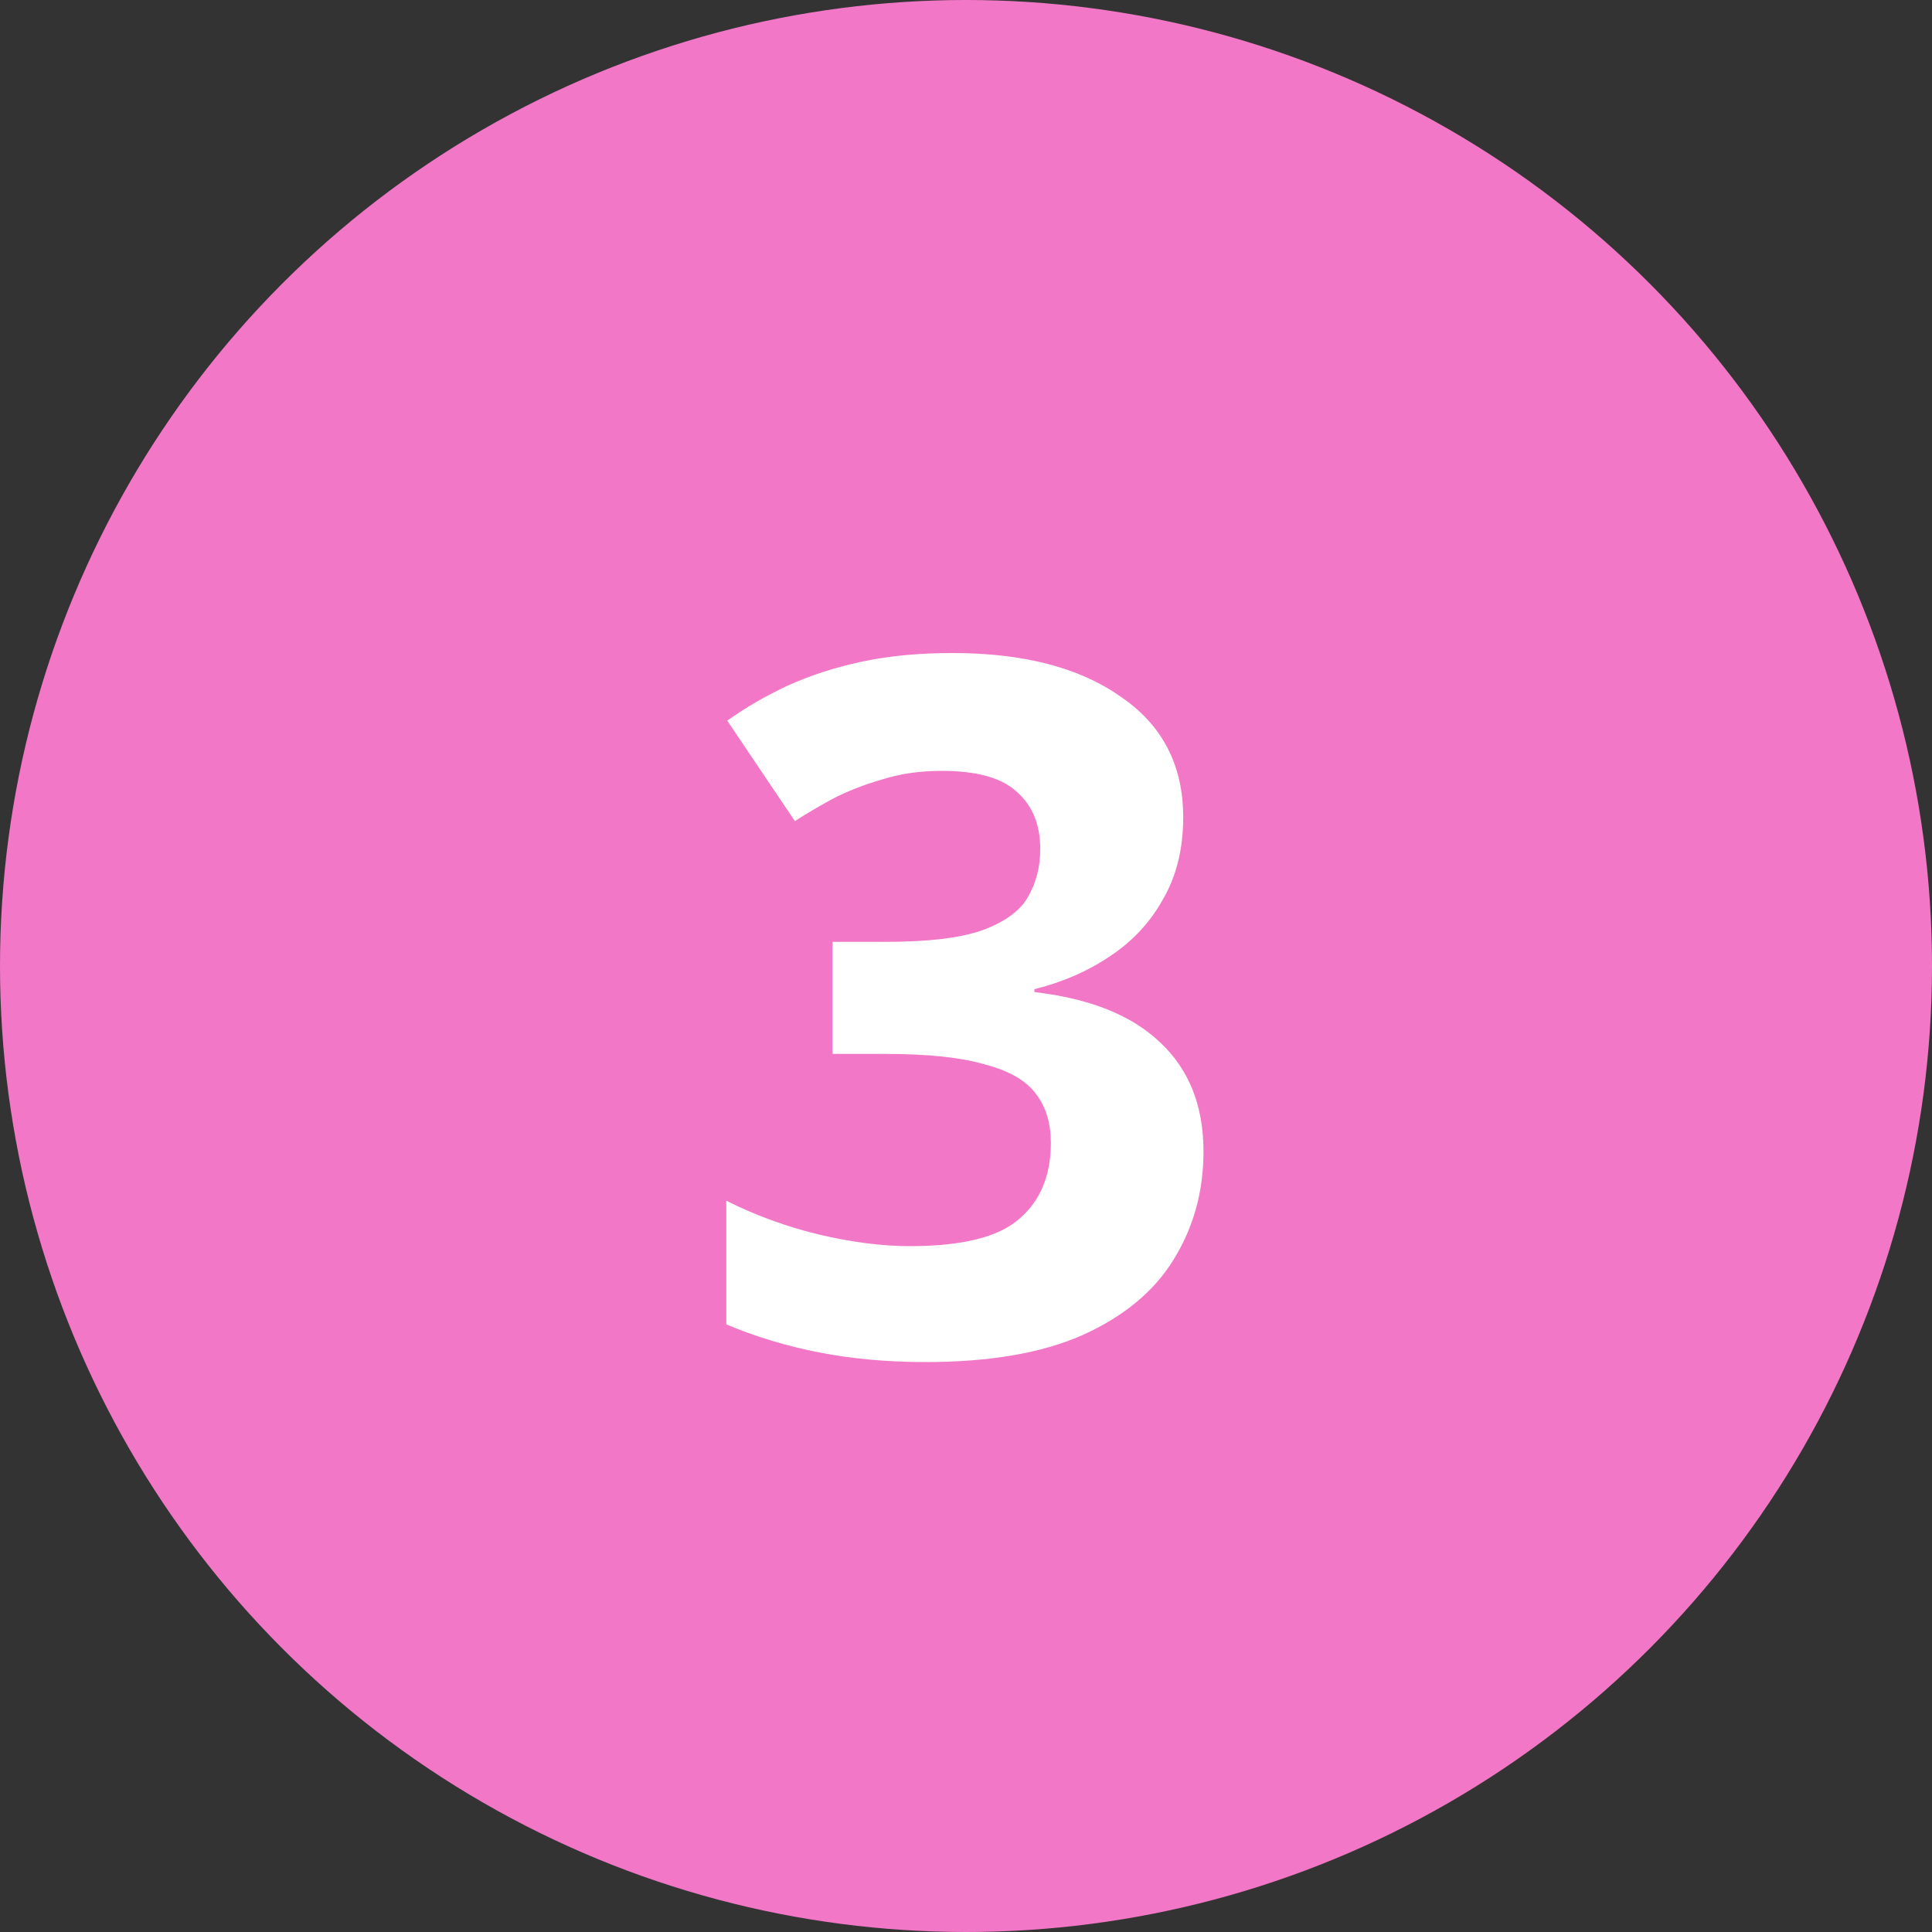 <svg width="40" height="40" viewBox="0 0 40 40" fill="none" xmlns="http://www.w3.org/2000/svg">
<rect x="0" y="0" width="40" height="40" fill="#333333" stroke="none"/>
<circle cx="20" cy="20" r="20" fill="#F277C6"/>
<path d="M24.497 16.92C24.497 17.573 24.357 18.14 24.077 18.62C23.811 19.1 23.444 19.493 22.977 19.8C22.524 20.107 22.004 20.333 21.417 20.48V20.54C22.564 20.673 23.431 21.02 24.017 21.58C24.617 22.14 24.917 22.893 24.917 23.84C24.917 24.667 24.711 25.413 24.297 26.08C23.897 26.733 23.271 27.253 22.417 27.64C21.577 28.013 20.491 28.2 19.157 28.2C18.371 28.2 17.637 28.133 16.957 28C16.277 27.867 15.637 27.673 15.037 27.42V24.86C15.651 25.167 16.291 25.4 16.957 25.56C17.637 25.72 18.264 25.8 18.837 25.8C19.917 25.8 20.671 25.613 21.097 25.24C21.537 24.867 21.757 24.34 21.757 23.66C21.757 23.26 21.657 22.927 21.457 22.66C21.257 22.38 20.904 22.173 20.397 22.04C19.904 21.893 19.211 21.82 18.317 21.82H17.237V19.5H18.337C19.217 19.5 19.884 19.42 20.337 19.26C20.804 19.087 21.117 18.86 21.277 18.58C21.451 18.287 21.537 17.953 21.537 17.58C21.537 17.073 21.377 16.68 21.057 16.4C20.751 16.107 20.231 15.96 19.497 15.96C19.044 15.96 18.631 16.02 18.257 16.14C17.884 16.247 17.544 16.38 17.237 16.54C16.944 16.7 16.684 16.853 16.457 17L15.057 14.92C15.431 14.653 15.844 14.413 16.297 14.2C16.764 13.987 17.277 13.82 17.837 13.7C18.397 13.58 19.024 13.52 19.717 13.52C21.184 13.52 22.344 13.82 23.197 14.42C24.064 15.007 24.497 15.84 24.497 16.92Z" fill="white"/>
</svg>
